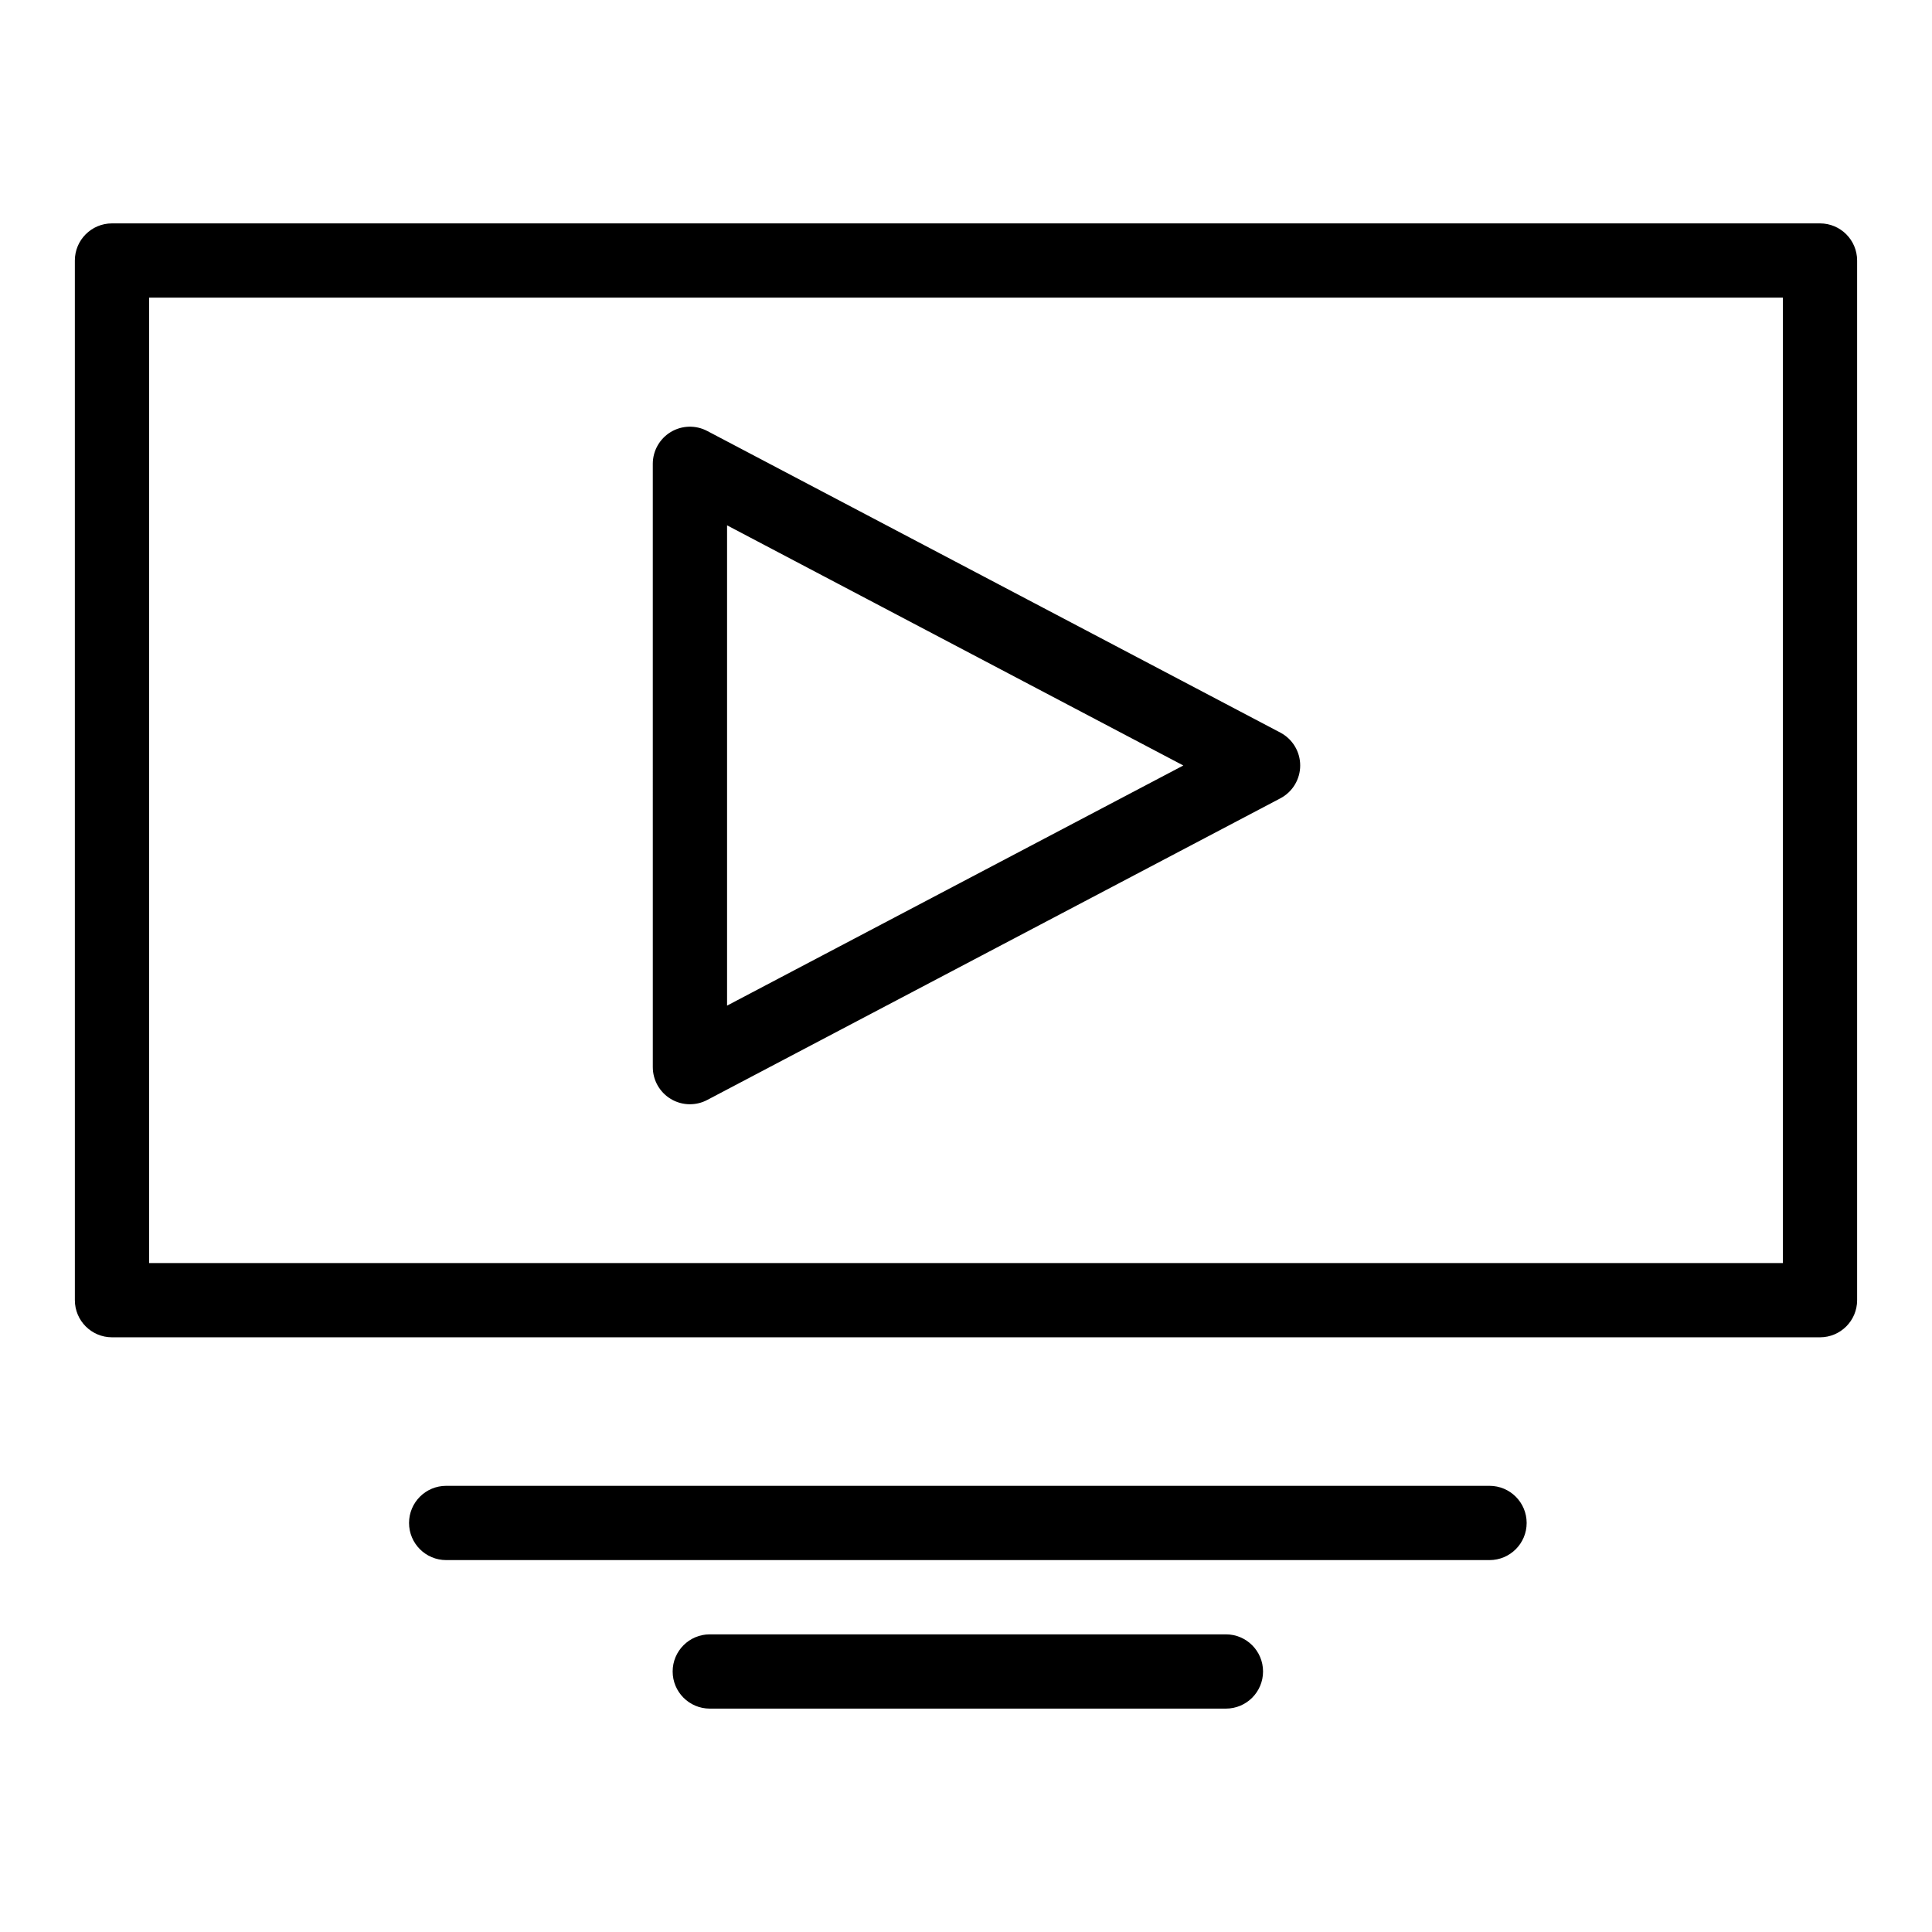 <?xml version="1.0" encoding="UTF-8"?>
<!-- Uploaded to: SVG Repo, www.svgrepo.com, Generator: SVG Repo Mixer Tools -->
<svg fill="#000000" width="800px" height="800px" version="1.1" viewBox="144 144 512 512" xmlns="http://www.w3.org/2000/svg">
 <g>
  <path d="m626.32 498.4h-452.64c-5.434 0-9.84-4.406-9.84-9.84l-0.004-275.52c0-5.434 4.406-9.84 9.84-9.84h452.64c5.434 0 9.84 4.406 9.84 9.84v275.52c0.004 5.434-4.402 9.84-9.836 9.84zm-442.8-19.68h432.96v-255.84h-432.96z"/>
  <path d="m326.84 436.64c-1.766 0-3.527-0.473-5.086-1.414-2.949-1.781-4.754-4.977-4.754-8.426l-0.004-159.88c0-3.445 1.805-6.641 4.754-8.426 2.949-1.781 6.617-1.891 9.668-0.285l151.89 79.938c3.234 1.703 5.258 5.055 5.258 8.711 0 3.652-2.023 7.008-5.258 8.707l-151.89 79.938c-1.434 0.758-3.008 1.133-4.578 1.133zm9.84-153.42v127.28l120.91-63.637z"/>
  <path d="m538.74 557.44h-276.5c-5.434 0-9.84-4.406-9.84-9.84s4.406-9.84 9.84-9.84h276.5c5.434 0 9.84 4.406 9.84 9.84s-4.406 9.84-9.84 9.84z"/>
  <path d="m468.88 596.8h-136.78c-5.434 0-9.84-4.406-9.84-9.84 0-5.434 4.406-9.84 9.84-9.84h136.78c5.434 0 9.84 4.406 9.84 9.84 0 5.434-4.406 9.84-9.84 9.84z"/>
 </g>
</svg>